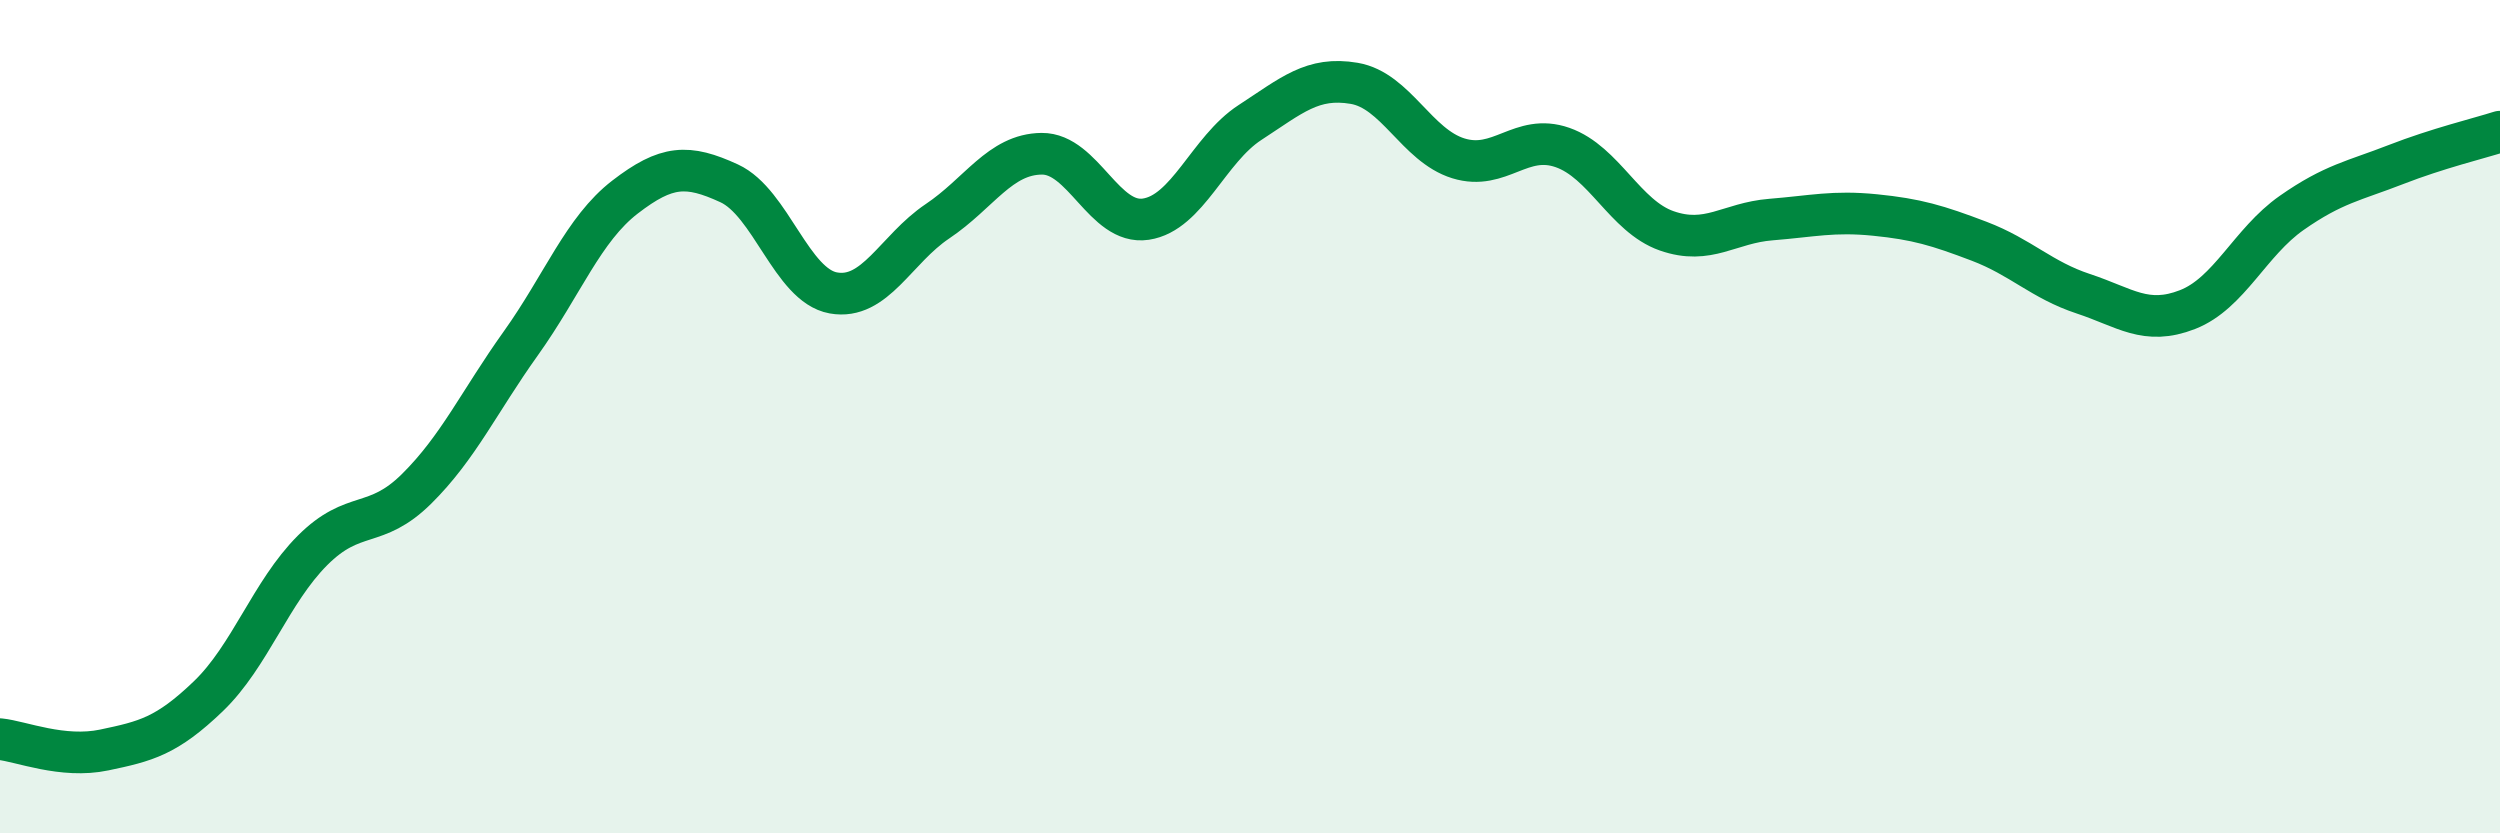 
    <svg width="60" height="20" viewBox="0 0 60 20" xmlns="http://www.w3.org/2000/svg">
      <path
        d="M 0,17.74 C 0.5,17.79 1.5,18.21 2.5,18 C 3.5,17.79 4,17.67 5,16.71 C 6,15.75 6.5,14.21 7.5,13.21 C 8.5,12.21 9,12.72 10,11.73 C 11,10.74 11.5,9.64 12.5,8.24 C 13.5,6.84 14,5.5 15,4.73 C 16,3.96 16.5,3.94 17.5,4.4 C 18.5,4.86 19,6.85 20,7.03 C 21,7.21 21.5,5.98 22.5,5.31 C 23.5,4.64 24,3.7 25,3.69 C 26,3.68 26.5,5.41 27.5,5.26 C 28.5,5.11 29,3.59 30,2.94 C 31,2.29 31.5,1.83 32.5,2 C 33.5,2.17 34,3.49 35,3.8 C 36,4.11 36.5,3.19 37.5,3.54 C 38.5,3.89 39,5.19 40,5.54 C 41,5.89 41.5,5.35 42.5,5.27 C 43.5,5.19 44,5.06 45,5.16 C 46,5.26 46.5,5.41 47.5,5.79 C 48.5,6.17 49,6.72 50,7.05 C 51,7.38 51.5,7.82 52.5,7.43 C 53.5,7.04 54,5.81 55,5.11 C 56,4.41 56.5,4.34 57.5,3.95 C 58.5,3.56 59.5,3.32 60,3.16L60 20L0 20Z"
        fill="#008740"
        opacity="0.1"
        stroke-linecap="round"
        stroke-linejoin="round"
      />
      <path
        d="M 0,17.74 C 0.5,17.79 1.5,18.21 2.5,18 C 3.5,17.79 4,17.67 5,16.71 C 6,15.75 6.5,14.21 7.5,13.21 C 8.5,12.21 9,12.72 10,11.73 C 11,10.74 11.5,9.64 12.5,8.24 C 13.5,6.84 14,5.5 15,4.73 C 16,3.96 16.5,3.94 17.5,4.4 C 18.5,4.86 19,6.85 20,7.03 C 21,7.21 21.5,5.98 22.5,5.31 C 23.5,4.64 24,3.7 25,3.69 C 26,3.68 26.5,5.41 27.5,5.26 C 28.5,5.11 29,3.59 30,2.94 C 31,2.29 31.5,1.83 32.5,2 C 33.5,2.17 34,3.49 35,3.8 C 36,4.11 36.5,3.19 37.5,3.54 C 38.5,3.89 39,5.19 40,5.54 C 41,5.89 41.5,5.35 42.5,5.27 C 43.5,5.19 44,5.06 45,5.16 C 46,5.26 46.5,5.41 47.5,5.79 C 48.5,6.17 49,6.72 50,7.05 C 51,7.38 51.5,7.82 52.5,7.43 C 53.5,7.04 54,5.81 55,5.11 C 56,4.41 56.5,4.34 57.5,3.95 C 58.5,3.56 59.5,3.32 60,3.16"
        stroke="#008740"
        stroke-width="1"
        fill="none"
        stroke-linecap="round"
        stroke-linejoin="round"
      />
    </svg>
  